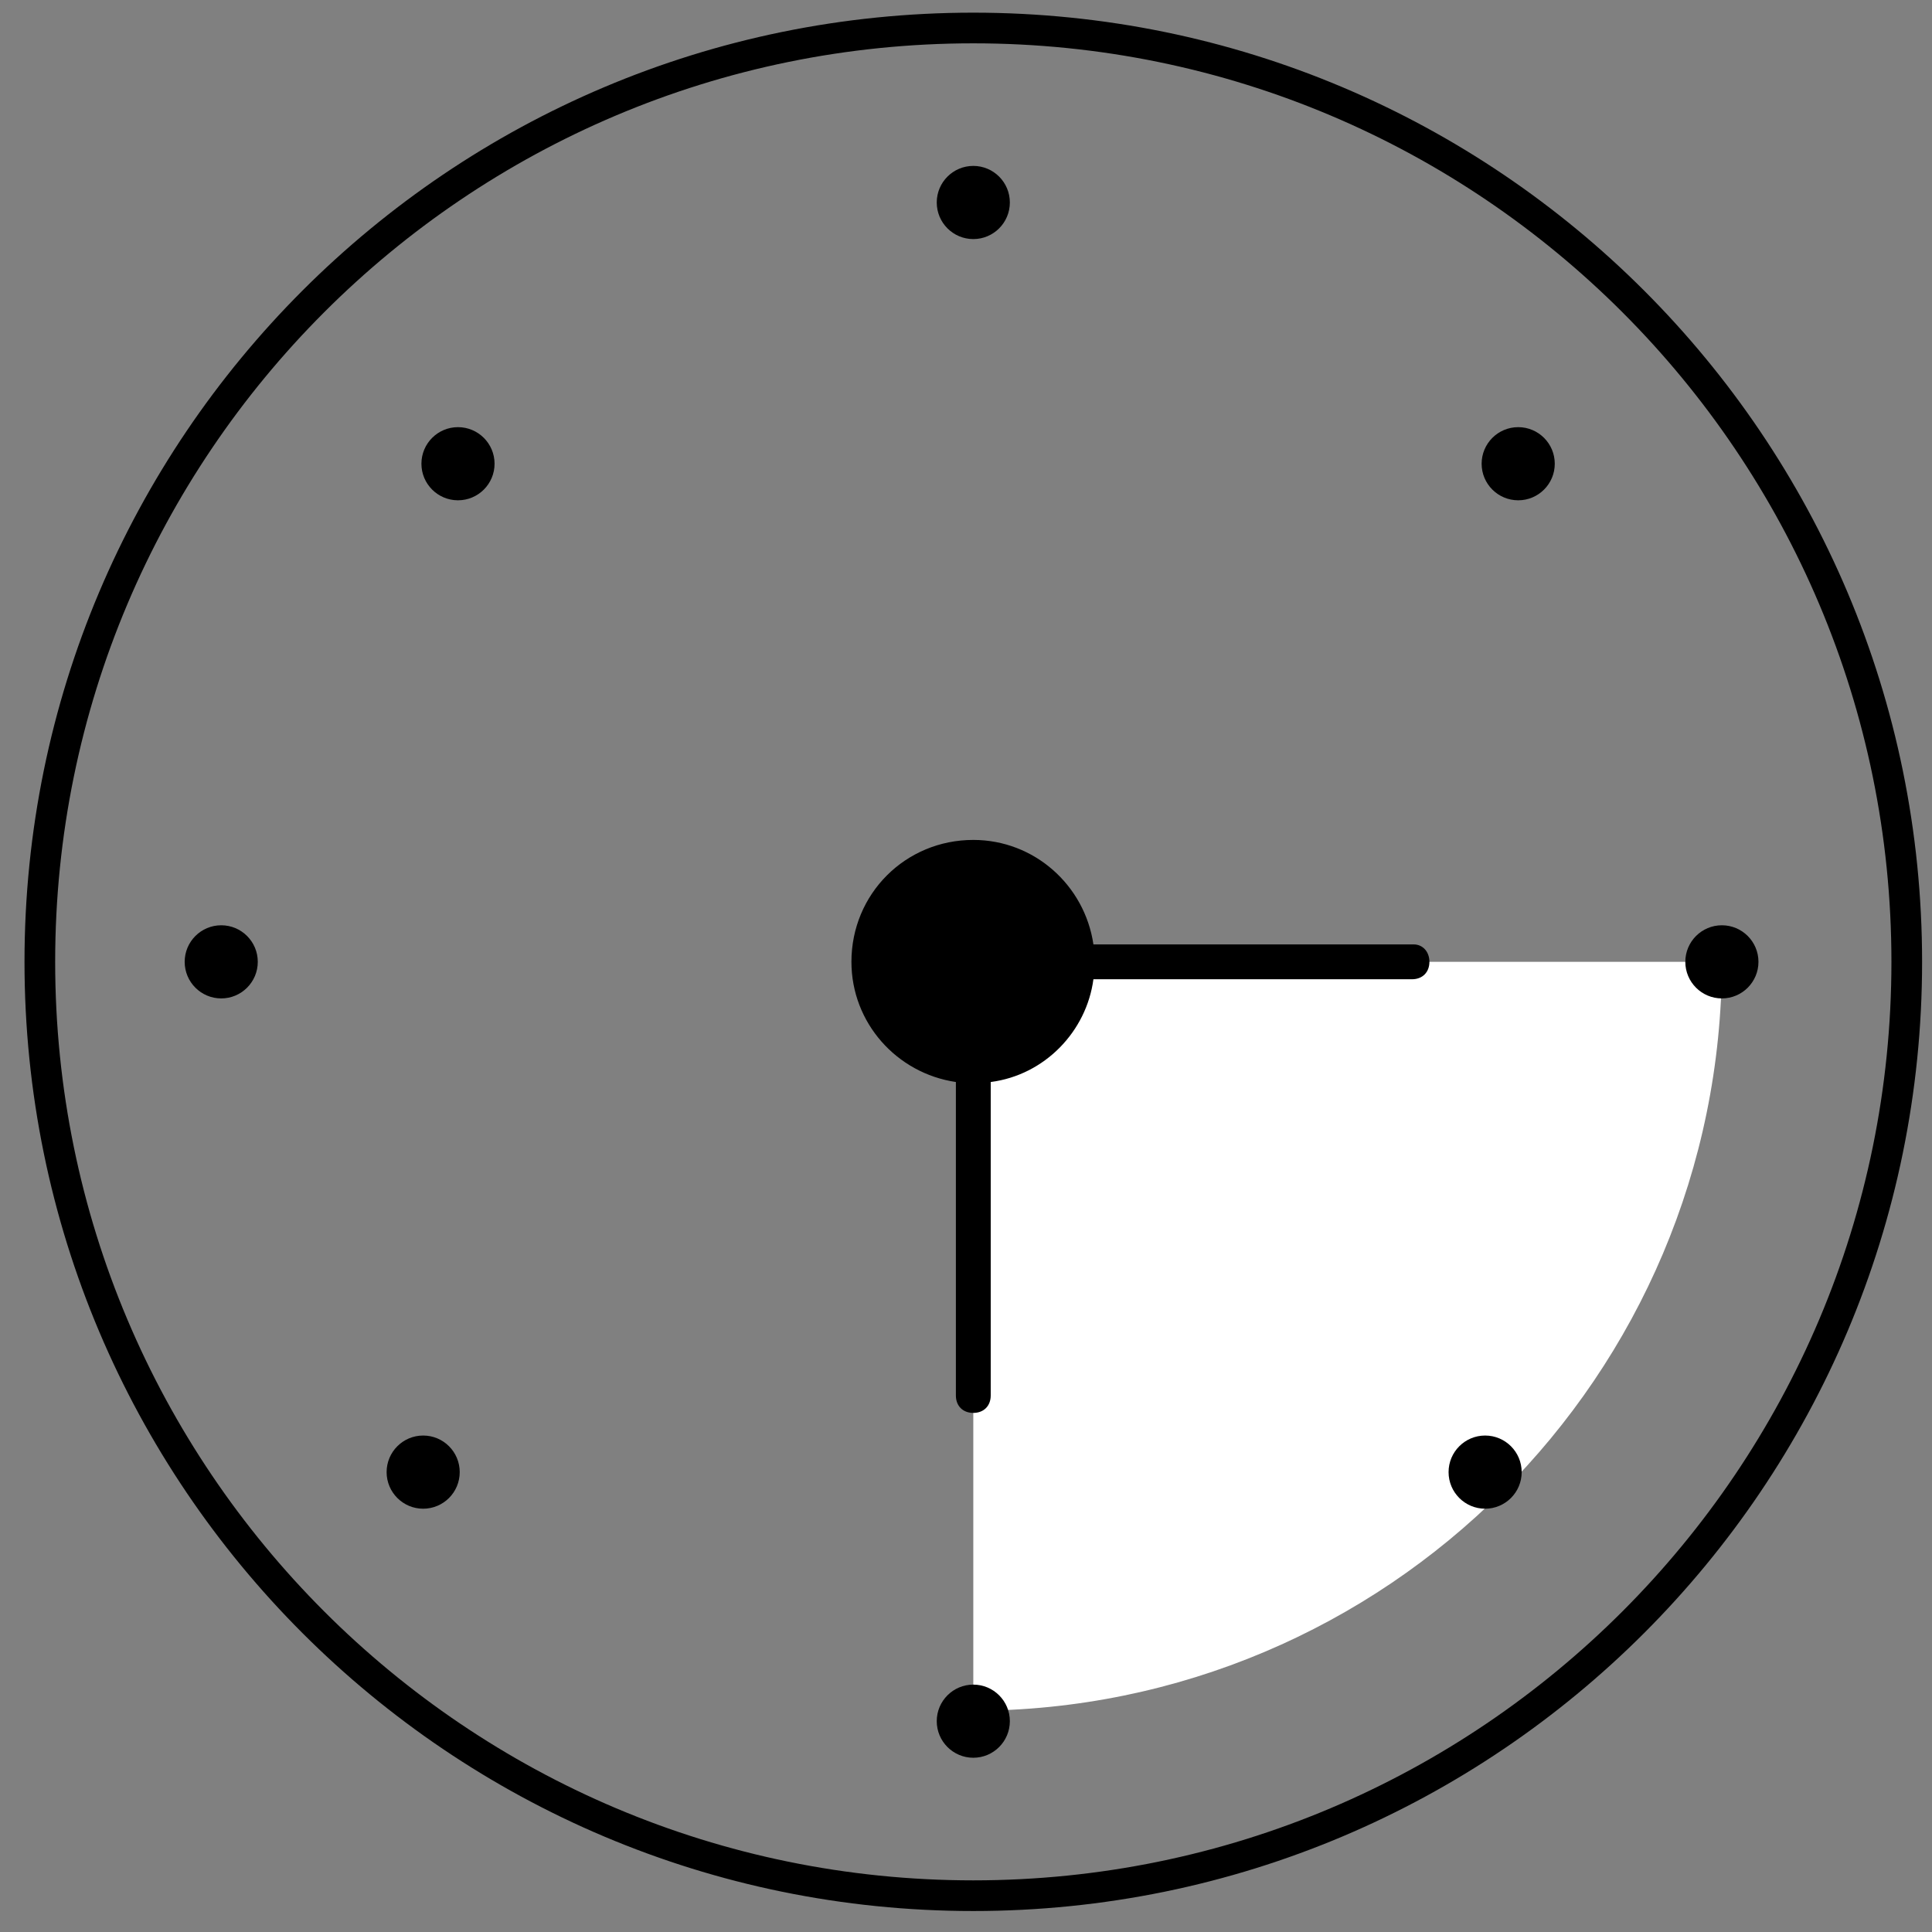 <svg xmlns="http://www.w3.org/2000/svg" width="63" height="63" viewBox="0 0 63 63" fill="none"><rect x="0" y="0" width="63" height="63" fill="#808080" stroke="none"/><path d="M62.177 31.364C62.177 48.182 48.549 61.816 31.738 61.816C14.927 61.816 1.299 48.182 1.299 31.364C1.299 14.546 14.927 0.913 31.738 0.913C48.549 0.913 62.177 14.546 62.177 31.364Z" stroke="black"></path><path d="M31.738 55.785C45.192 55.785 56.148 44.88 56.148 31.364H31.738V55.785Z" fill="white"></path><path d="M31.738 7.796C32.396 7.796 32.93 7.262 32.93 6.603C32.93 5.944 32.396 5.41 31.738 5.41C31.08 5.41 30.546 5.944 30.546 6.603C30.546 7.262 31.08 7.796 31.738 7.796Z" fill="black"></path><path d="M14.934 16.314C15.593 16.314 16.127 15.78 16.127 15.122C16.127 14.463 15.593 13.929 14.934 13.929C14.276 13.929 13.742 14.463 13.742 15.122C13.742 15.78 14.276 16.314 14.934 16.314Z" fill="black"></path><path d="M7.214 32.557C7.872 32.557 8.406 32.023 8.406 31.364C8.406 30.706 7.872 30.172 7.214 30.172C6.556 30.172 6.022 30.706 6.022 31.364C6.022 32.023 6.556 32.557 7.214 32.557Z" fill="black"></path><path d="M56.148 32.557C56.807 32.557 57.341 32.023 57.341 31.364C57.341 30.706 56.807 30.172 56.148 30.172C55.49 30.172 54.956 30.706 54.956 31.364C54.956 32.023 55.49 32.557 56.148 32.557Z" fill="black"></path><path d="M49.507 16.314C50.165 16.314 50.699 15.78 50.699 15.122C50.699 14.463 50.165 13.929 49.507 13.929C48.848 13.929 48.314 14.463 48.314 15.122C48.314 15.78 48.848 16.314 49.507 16.314Z" fill="black"></path><path d="M48.428 49.197C49.086 49.197 49.62 48.663 49.62 48.004C49.62 47.345 49.086 46.811 48.428 46.811C47.77 46.811 47.236 47.345 47.236 48.004C47.236 48.663 47.77 49.197 48.428 49.197Z" fill="black"></path><path d="M31.738 57.318C32.396 57.318 32.93 56.784 32.93 56.125C32.93 55.467 32.396 54.933 31.738 54.933C31.08 54.933 30.546 55.467 30.546 56.125C30.546 56.784 31.08 57.318 31.738 57.318Z" fill="black"></path><path d="M13.799 49.197C14.458 49.197 14.991 48.663 14.991 48.004C14.991 47.345 14.458 46.811 13.799 46.811C13.141 46.811 12.607 47.345 12.607 48.004C12.607 48.663 13.141 49.197 13.799 49.197Z" fill="black"></path><path d="M46.1 30.796H35.655C35.371 28.865 33.725 27.389 31.738 27.389C29.524 27.389 27.764 29.149 27.764 31.364C27.764 33.352 29.24 34.999 31.17 35.283V45.505C31.17 45.846 31.397 46.073 31.738 46.073C32.079 46.073 32.306 45.846 32.306 45.505V35.283C34.066 35.056 35.428 33.636 35.655 31.932H46.044C46.384 31.932 46.611 31.705 46.611 31.364C46.611 31.023 46.384 30.796 46.1 30.796Z" fill="black"></path></svg>